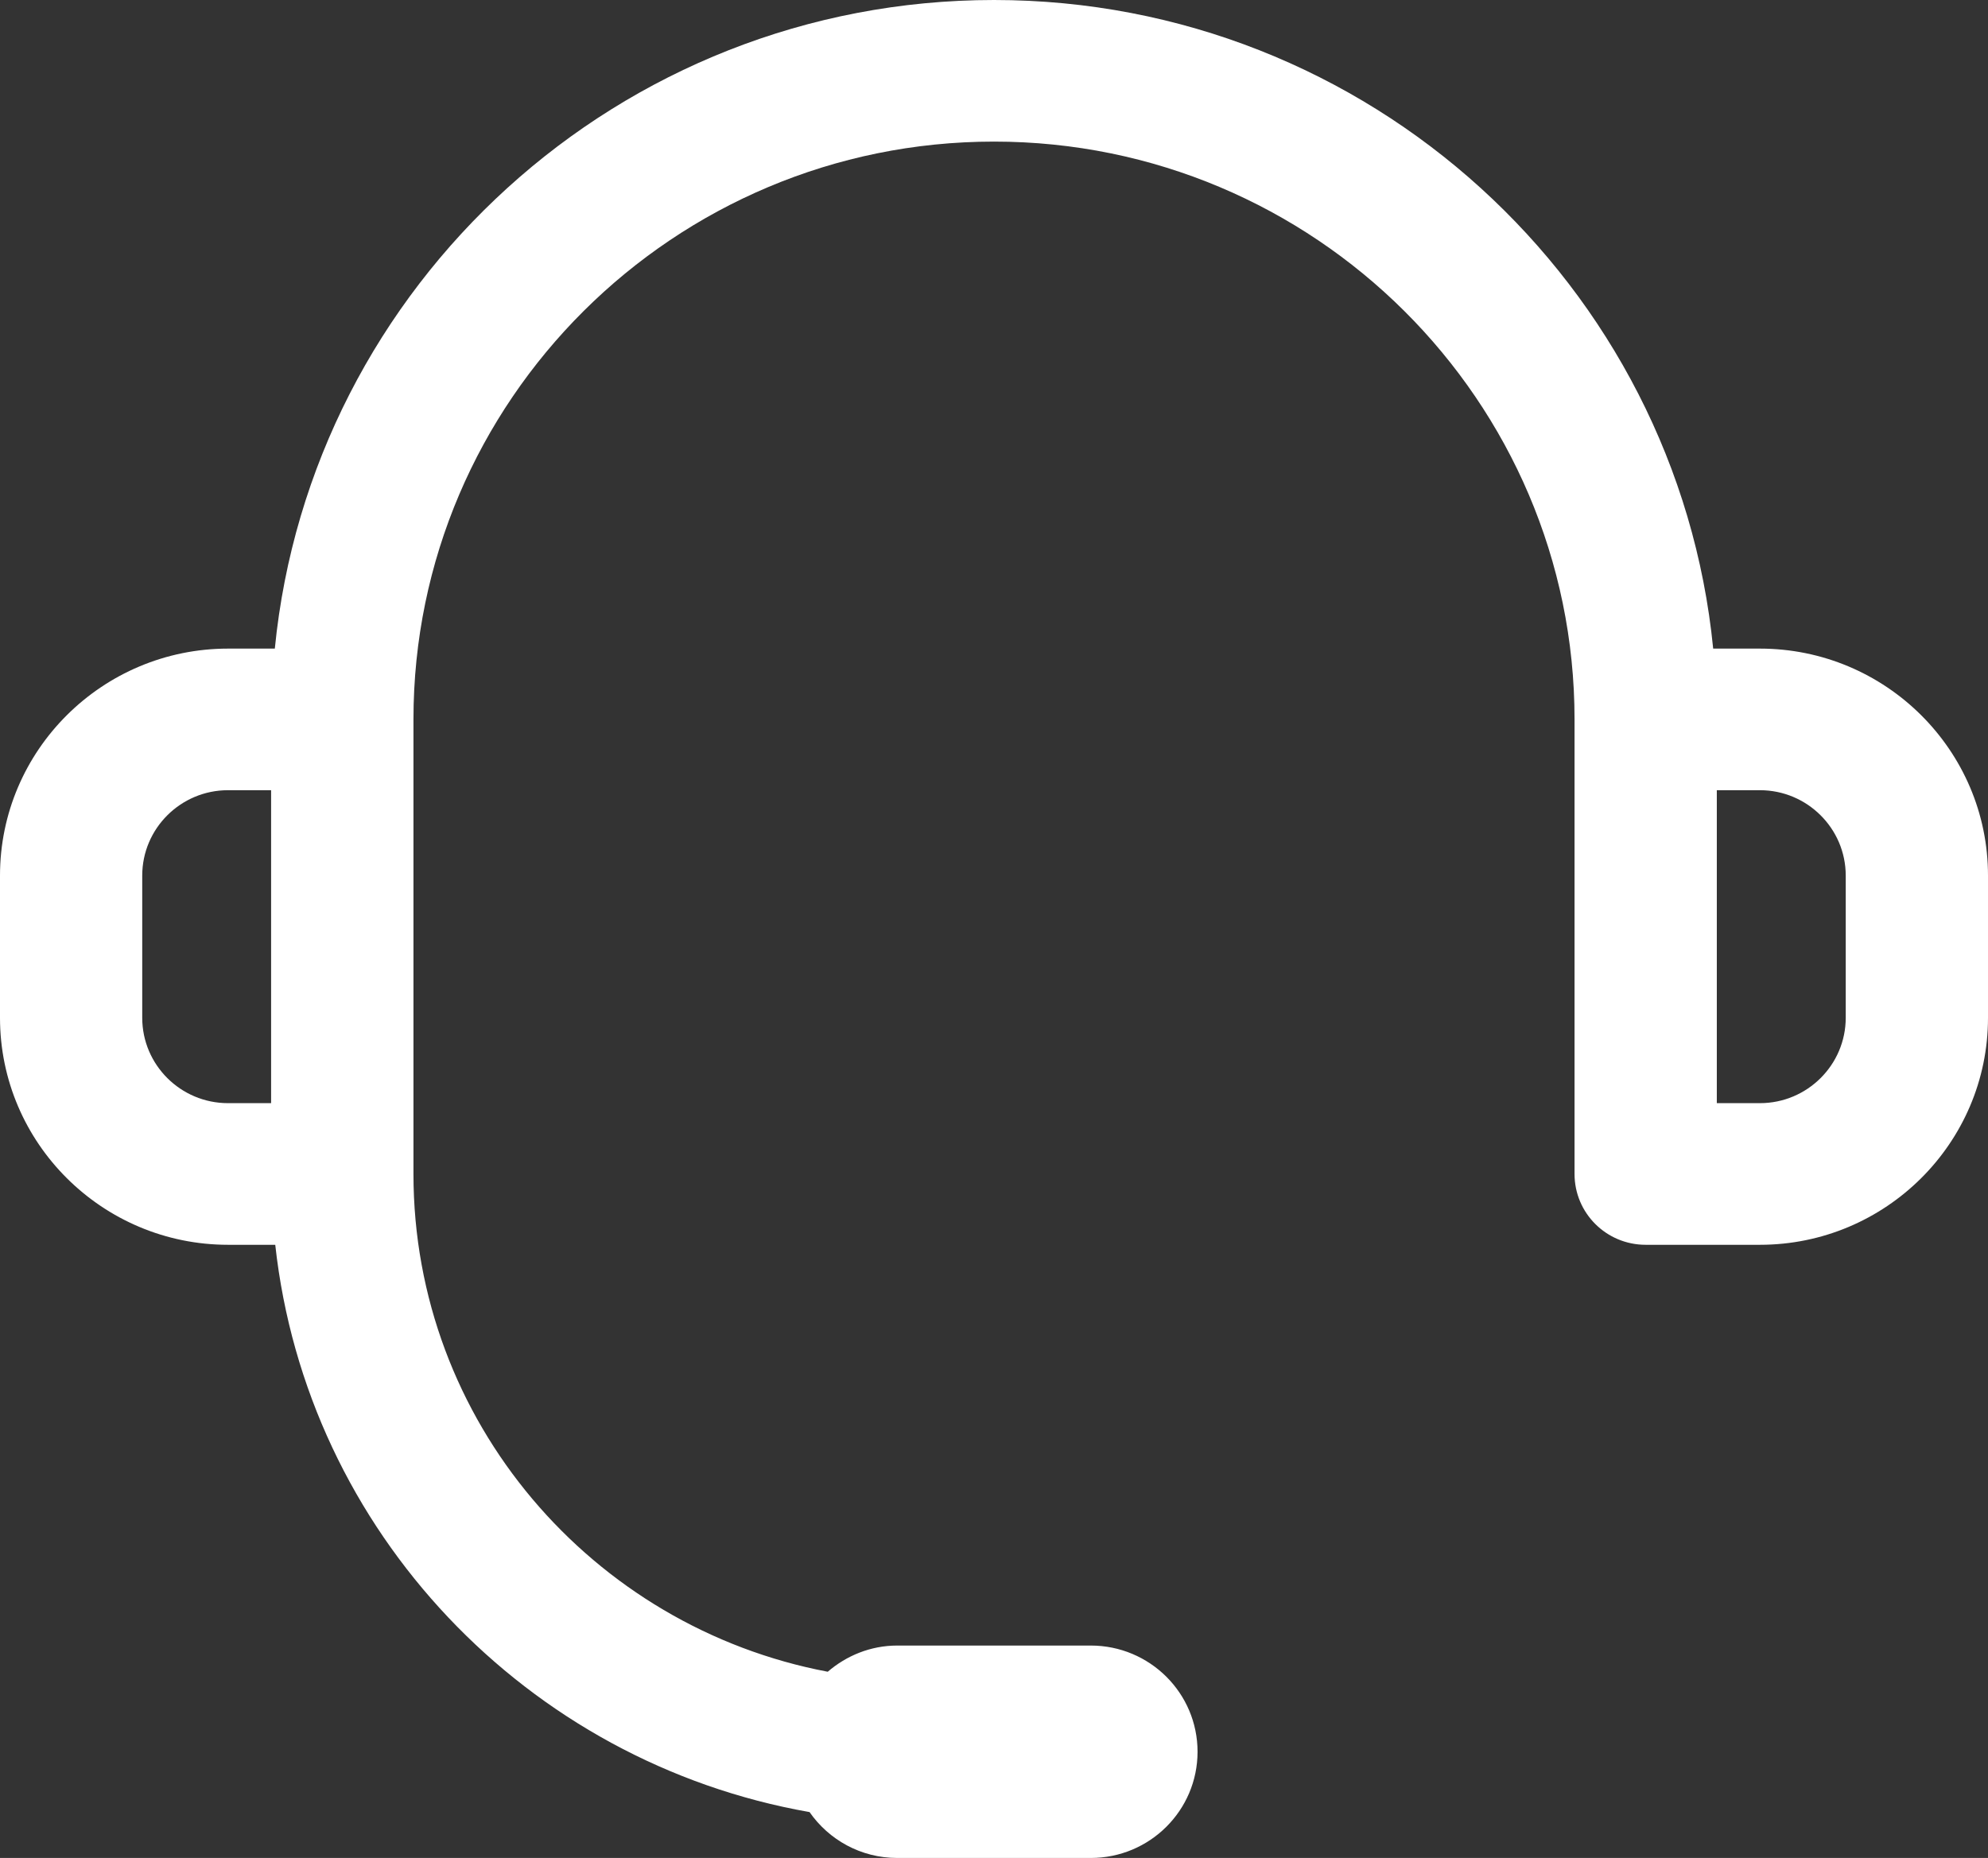 <svg width="46" height="43" viewBox="0 0 46 43" fill="none" xmlns="http://www.w3.org/2000/svg">
<rect x="0" y="0" width="46" height="43" fill="#333333" stroke="none"/>
<path d="M5.276 28.809H6.369C7.097 35.45 12.195 40.789 18.732 41.938C19.178 42.579 19.918 43 20.761 43H25.24C26.603 43 27.71 41.9 27.71 40.542C27.71 39.183 26.603 38.084 25.24 38.084H20.761C20.144 38.084 19.586 38.318 19.153 38.69C13.703 37.659 9.567 32.891 9.567 27.17V16.649C9.567 9.275 15.592 3.277 23 3.277C30.408 3.277 36.433 9.277 36.433 16.649V27.17C36.433 28.075 37.168 28.809 38.079 28.809H40.722C43.633 28.809 46 26.452 46 23.555V20.264C46 17.367 43.633 15.011 40.722 15.011H39.641C38.811 6.596 31.667 0 23 0C14.333 0 7.189 6.596 6.359 15.011H5.278C2.367 15.011 0 17.367 0 20.264V23.555C0 26.452 2.367 28.809 5.278 28.809H5.276ZM39.725 18.288H40.722C41.817 18.288 42.708 19.175 42.708 20.264V23.555C42.708 24.645 41.817 25.531 40.722 25.531H39.725V18.288ZM3.291 20.264C3.291 19.175 4.181 18.288 5.276 18.288H6.273V25.531H5.276C4.181 25.531 3.291 24.645 3.291 23.555V20.264Z" fill="white"/>
</svg>
